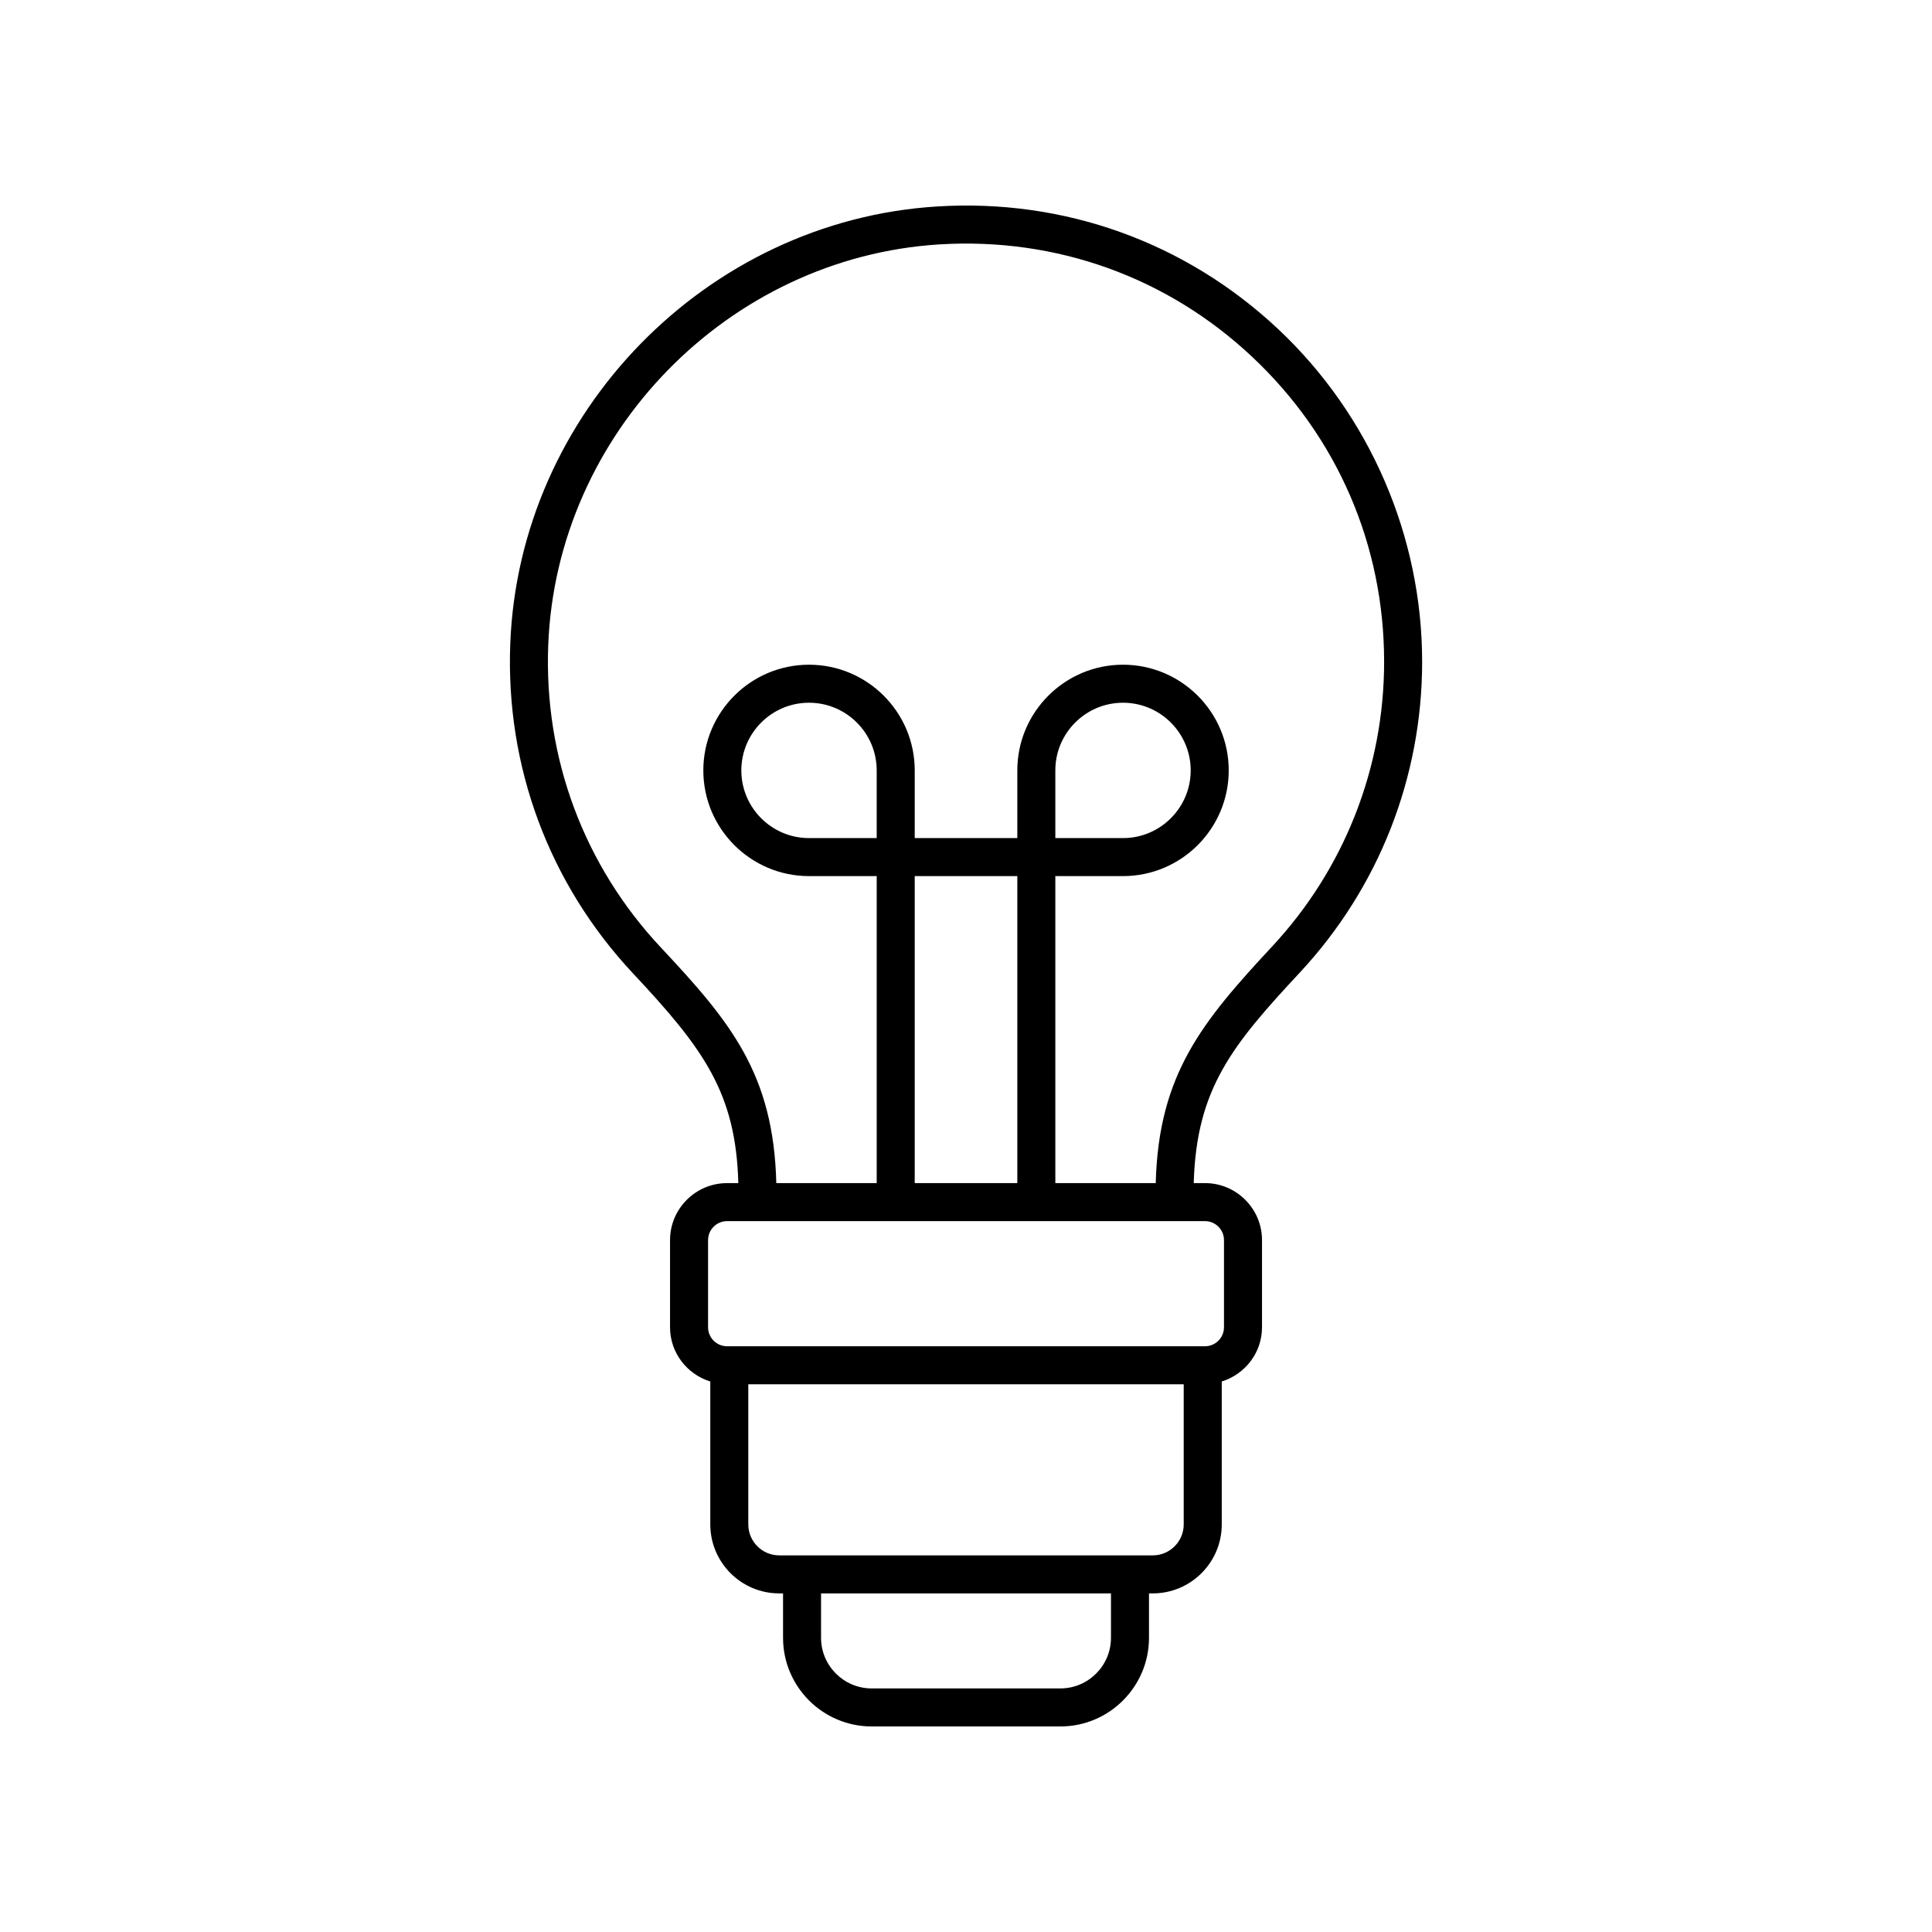 <?xml version="1.0" encoding="UTF-8"?>
<!-- Uploaded to: ICON Repo, www.iconrepo.com, Generator: ICON Repo Mixer Tools -->
<svg fill="#000000" width="800px" height="800px" version="1.1" viewBox="144 144 512 512" xmlns="http://www.w3.org/2000/svg">
 <path d="m520.88 319.35c0-33.227-13.891-65.336-38.109-88.098-24.562-23.086-56.727-34.648-90.465-32.535-61.051 3.789-110.73 54.68-113.08 115.86-1.266 32.625 10.309 63.668 32.574 87.43 18.66 19.914 27.223 31.613 27.863 55.531h-2.988c-8.328 0-15.109 6.781-15.109 15.109v23.098c0 6.773 4.512 12.453 10.668 14.367v37.879c0 10.078 8.203 18.277 18.277 18.277h1.004v11.766c0 12.953 10.539 23.492 23.492 23.492h49.996c12.957 0 23.492-10.539 23.492-23.496v-11.766h1.004c10.078 0 18.277-8.203 18.277-18.277v-37.879c6.152-1.91 10.668-7.594 10.668-14.367v-23.098c0-8.328-6.781-15.109-15.109-15.109h-2.984c0.691-25.086 10.297-36.66 28.164-55.852 20.871-22.43 32.367-51.668 32.367-82.328zm-82.461 258.68c0 7.402-6.016 13.418-13.418 13.418h-49.996c-7.398 0-13.418-6.016-13.418-13.418v-11.766h76.832zm11.078-21.84h-98.988c-4.523 0-8.203-3.68-8.203-8.203v-37.137h115.39v37.137c0 4.523-3.68 8.203-8.203 8.203zm18.871-83.547v23.098c0 2.773-2.258 5.031-5.031 5.031h-126.66c-2.773 0-5.031-2.258-5.031-5.031v-23.098c0-2.773 2.258-5.031 5.031-5.031h126.66c2.773 0 5.031 2.258 5.031 5.031zm-92.035-106.54h-17.938c-9.891 0-17.934-8.051-17.934-17.938 0-9.891 8.043-17.934 17.934-17.934s17.938 8.043 17.938 17.934zm37.266 91.43h-27.188v-81.355h27.188zm36.68 0h-26.605v-81.355h17.934c15.449 0 28.016-12.566 28.016-28.016 0-15.445-12.566-28.008-28.016-28.008-15.445 0-28.008 12.566-28.008 28.008v17.938h-27.188v-17.938c0-15.445-12.566-28.008-28.016-28.008-15.445 0-28.008 12.566-28.008 28.008 0 15.449 12.566 28.016 28.008 28.016h17.938v81.355h-26.605c-0.727-29.012-12.191-42.805-30.582-62.422-20.414-21.777-31.016-50.242-29.859-80.152 2.164-56.074 47.684-102.71 103.64-106.19 31.012-1.902 60.434 8.668 82.941 29.824 22.527 21.176 34.938 49.855 34.938 80.758 0 28.109-10.535 54.906-29.668 75.465-18.547 19.934-30.117 33.91-30.855 62.715zm-26.605-91.43v-17.938c0-9.891 8.043-17.934 17.934-17.934 9.891 0 17.938 8.043 17.938 17.934 0 9.891-8.051 17.938-17.938 17.938z"/>
</svg>